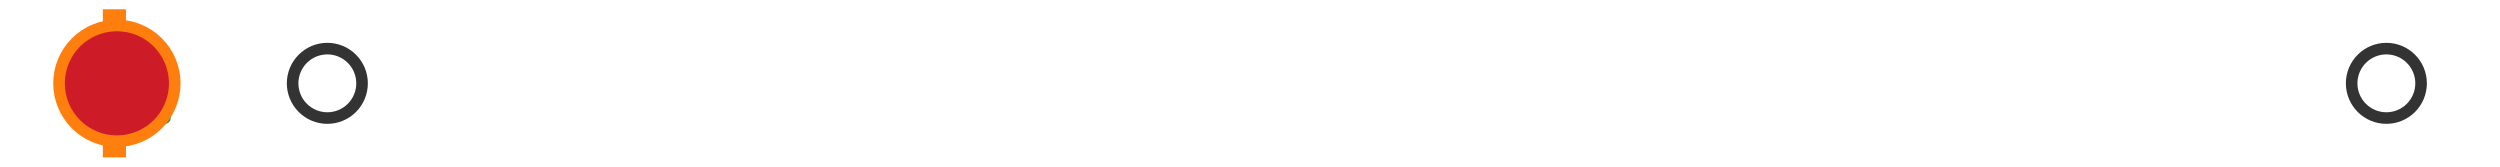 <?xml version="1.0" encoding="utf-8" standalone="no"?>
<!DOCTYPE svg PUBLIC "-//W3C//DTD SVG 1.1//EN"
  "http://www.w3.org/Graphics/SVG/1.1/DTD/svg11.dtd">
<svg xmlns:xlink="http://www.w3.org/1999/xlink" width="216pt" height="14.4pt" viewBox="0 0 216 14.4" xmlns="http://www.w3.org/2000/svg" version="1.1">
 <defs>
  <style type="text/css">*{stroke-linejoin: round; stroke-linecap: butt}</style>
 </defs>
 <g id="figure_1">
  <g id="patch_1">
   <path d="M 0 14.4 
L 216 14.4 
L 216 0 
L 0 0 
z
" style="fill: #ffffff"/>
  </g>
  <g id="axes_1">
   <g id="patch_2">
    <path d="M 9.825 12.6 
L 9.825 1.8 
L 10.048 1.8 
L 10.048 12.6 
L 9.825 12.6 
z
" clip-path="url(#p386968da79)" style="fill: #bbbbbb; stroke: #333333; stroke-linejoin: miter"/>
   </g>
   <g id="line2d_1">
    <path d="M 9.825 7.2 
L 9.818 7.2 
" clip-path="url(#p386968da79)" style="fill: none; stroke: #333333; stroke-linecap: square"/>
   </g>
   <g id="line2d_2">
    <path d="M 10.048 7.2 
L 10.373 7.2 
" clip-path="url(#p386968da79)" style="fill: none; stroke: #333333; stroke-linecap: square"/>
   </g>
   <g id="line2d_3">
    <path d="M 9.818 9.9 
L 9.818 4.5 
" clip-path="url(#p386968da79)" style="fill: none; stroke: #333333; stroke-linecap: square"/>
   </g>
   <g id="line2d_4">
    <path d="M 10.373 9.9 
L 10.373 4.5 
" clip-path="url(#p386968da79)" style="fill: none; stroke: #333333; stroke-linecap: square"/>
   </g>
   <g id="line2d_5">
    <defs>
     <path id="m5293be42a4" d="M 0 3 
C 0.796 3 1.559 2.684 2.121 2.121 
C 2.684 1.559 3 0.796 3 0 
C 3 -0.796 2.684 -1.559 2.121 -2.121 
C 1.559 -2.684 0.796 -3 0 -3 
C -0.796 -3 -1.559 -2.684 -2.121 -2.121 
C -2.684 -1.559 -3 -0.796 -3 0 
C -3 0.796 -2.684 1.559 -2.121 2.121 
C -1.559 2.684 -0.796 3 0 3 
z
" style="stroke: #333333"/>
    </defs>
    <g clip-path="url(#p386968da79)">
     <use xlink:href="#m5293be42a4" x="11.139" y="7.2" style="fill-opacity: 0; stroke: #333333"/>
     <use xlink:href="#m5293be42a4" x="10.386" y="7.2" style="fill-opacity: 0; stroke: #333333"/>
     <use xlink:href="#m5293be42a4" x="10.409" y="7.2" style="fill-opacity: 0; stroke: #333333"/>
     <use xlink:href="#m5293be42a4" x="10.764" y="7.2" style="fill-opacity: 0; stroke: #333333"/>
     <use xlink:href="#m5293be42a4" x="10.405" y="7.2" style="fill-opacity: 0; stroke: #333333"/>
     <use xlink:href="#m5293be42a4" x="10.575" y="7.2" style="fill-opacity: 0; stroke: #333333"/>
     <use xlink:href="#m5293be42a4" x="10.45" y="7.2" style="fill-opacity: 0; stroke: #333333"/>
     <use xlink:href="#m5293be42a4" x="10.766" y="7.2" style="fill-opacity: 0; stroke: #333333"/>
     <use xlink:href="#m5293be42a4" x="28.282" y="7.2" style="fill-opacity: 0; stroke: #333333"/>
     <use xlink:href="#m5293be42a4" x="10.575" y="7.2" style="fill-opacity: 0; stroke: #333333"/>
     <use xlink:href="#m5293be42a4" x="10.581" y="7.2" style="fill-opacity: 0; stroke: #333333"/>
     <use xlink:href="#m5293be42a4" x="10.851" y="7.2" style="fill-opacity: 0; stroke: #333333"/>
     <use xlink:href="#m5293be42a4" x="10.544" y="7.2" style="fill-opacity: 0; stroke: #333333"/>
     <use xlink:href="#m5293be42a4" x="206.182" y="7.2" style="fill-opacity: 0; stroke: #333333"/>
    </g>
   </g>
   <g id="line2d_6">
    <path d="M 9.884 12.6 
L 9.884 1.8 
" clip-path="url(#p386968da79)" style="fill: none; stroke: #ff7f0e; stroke-width: 2; stroke-linecap: square"/>
   </g>
   <g id="line2d_7">
    <defs>
     <path id="ma14e0fd7d4" d="M 0 -3 
L -3 3 
L 3 3 
z
" style="stroke: #2ca02c; stroke-linejoin: miter"/>
    </defs>
    <g clip-path="url(#p386968da79)">
     <use xlink:href="#ma14e0fd7d4" x="11.25" y="7.2" style="fill: #2ca02c; stroke: #2ca02c; stroke-linejoin: miter"/>
    </g>
   </g>
   <g id="line2d_8">
    <defs>
     <path id="m50c9b3ecd7" d="M 0 5 
C 1.326 5 2.598 4.473 3.536 3.536 
C 4.473 2.598 5 1.326 5 0 
C 5 -1.326 4.473 -2.598 3.536 -3.536 
C 2.598 -4.473 1.326 -5 0 -5 
C -1.326 -5 -2.598 -4.473 -3.536 -3.536 
C -4.473 -2.598 -5 -1.326 -5 0 
C -5 1.326 -4.473 2.598 -3.536 3.536 
C -2.598 4.473 -1.326 5 0 5 
z
" style="stroke: #ff7f0e"/>
    </defs>
    <g clip-path="url(#p386968da79)">
     <use xlink:href="#m50c9b3ecd7" x="10.099" y="7.2" style="fill: #ce1b28; stroke: #ff7f0e"/>
    </g>
   </g>
  </g>
 </g>
 <defs>
  <clipPath id="p386968da79">
   <rect x="0" y="-28.8" width="216" height="72"/>
  </clipPath>
 </defs>
</svg>
